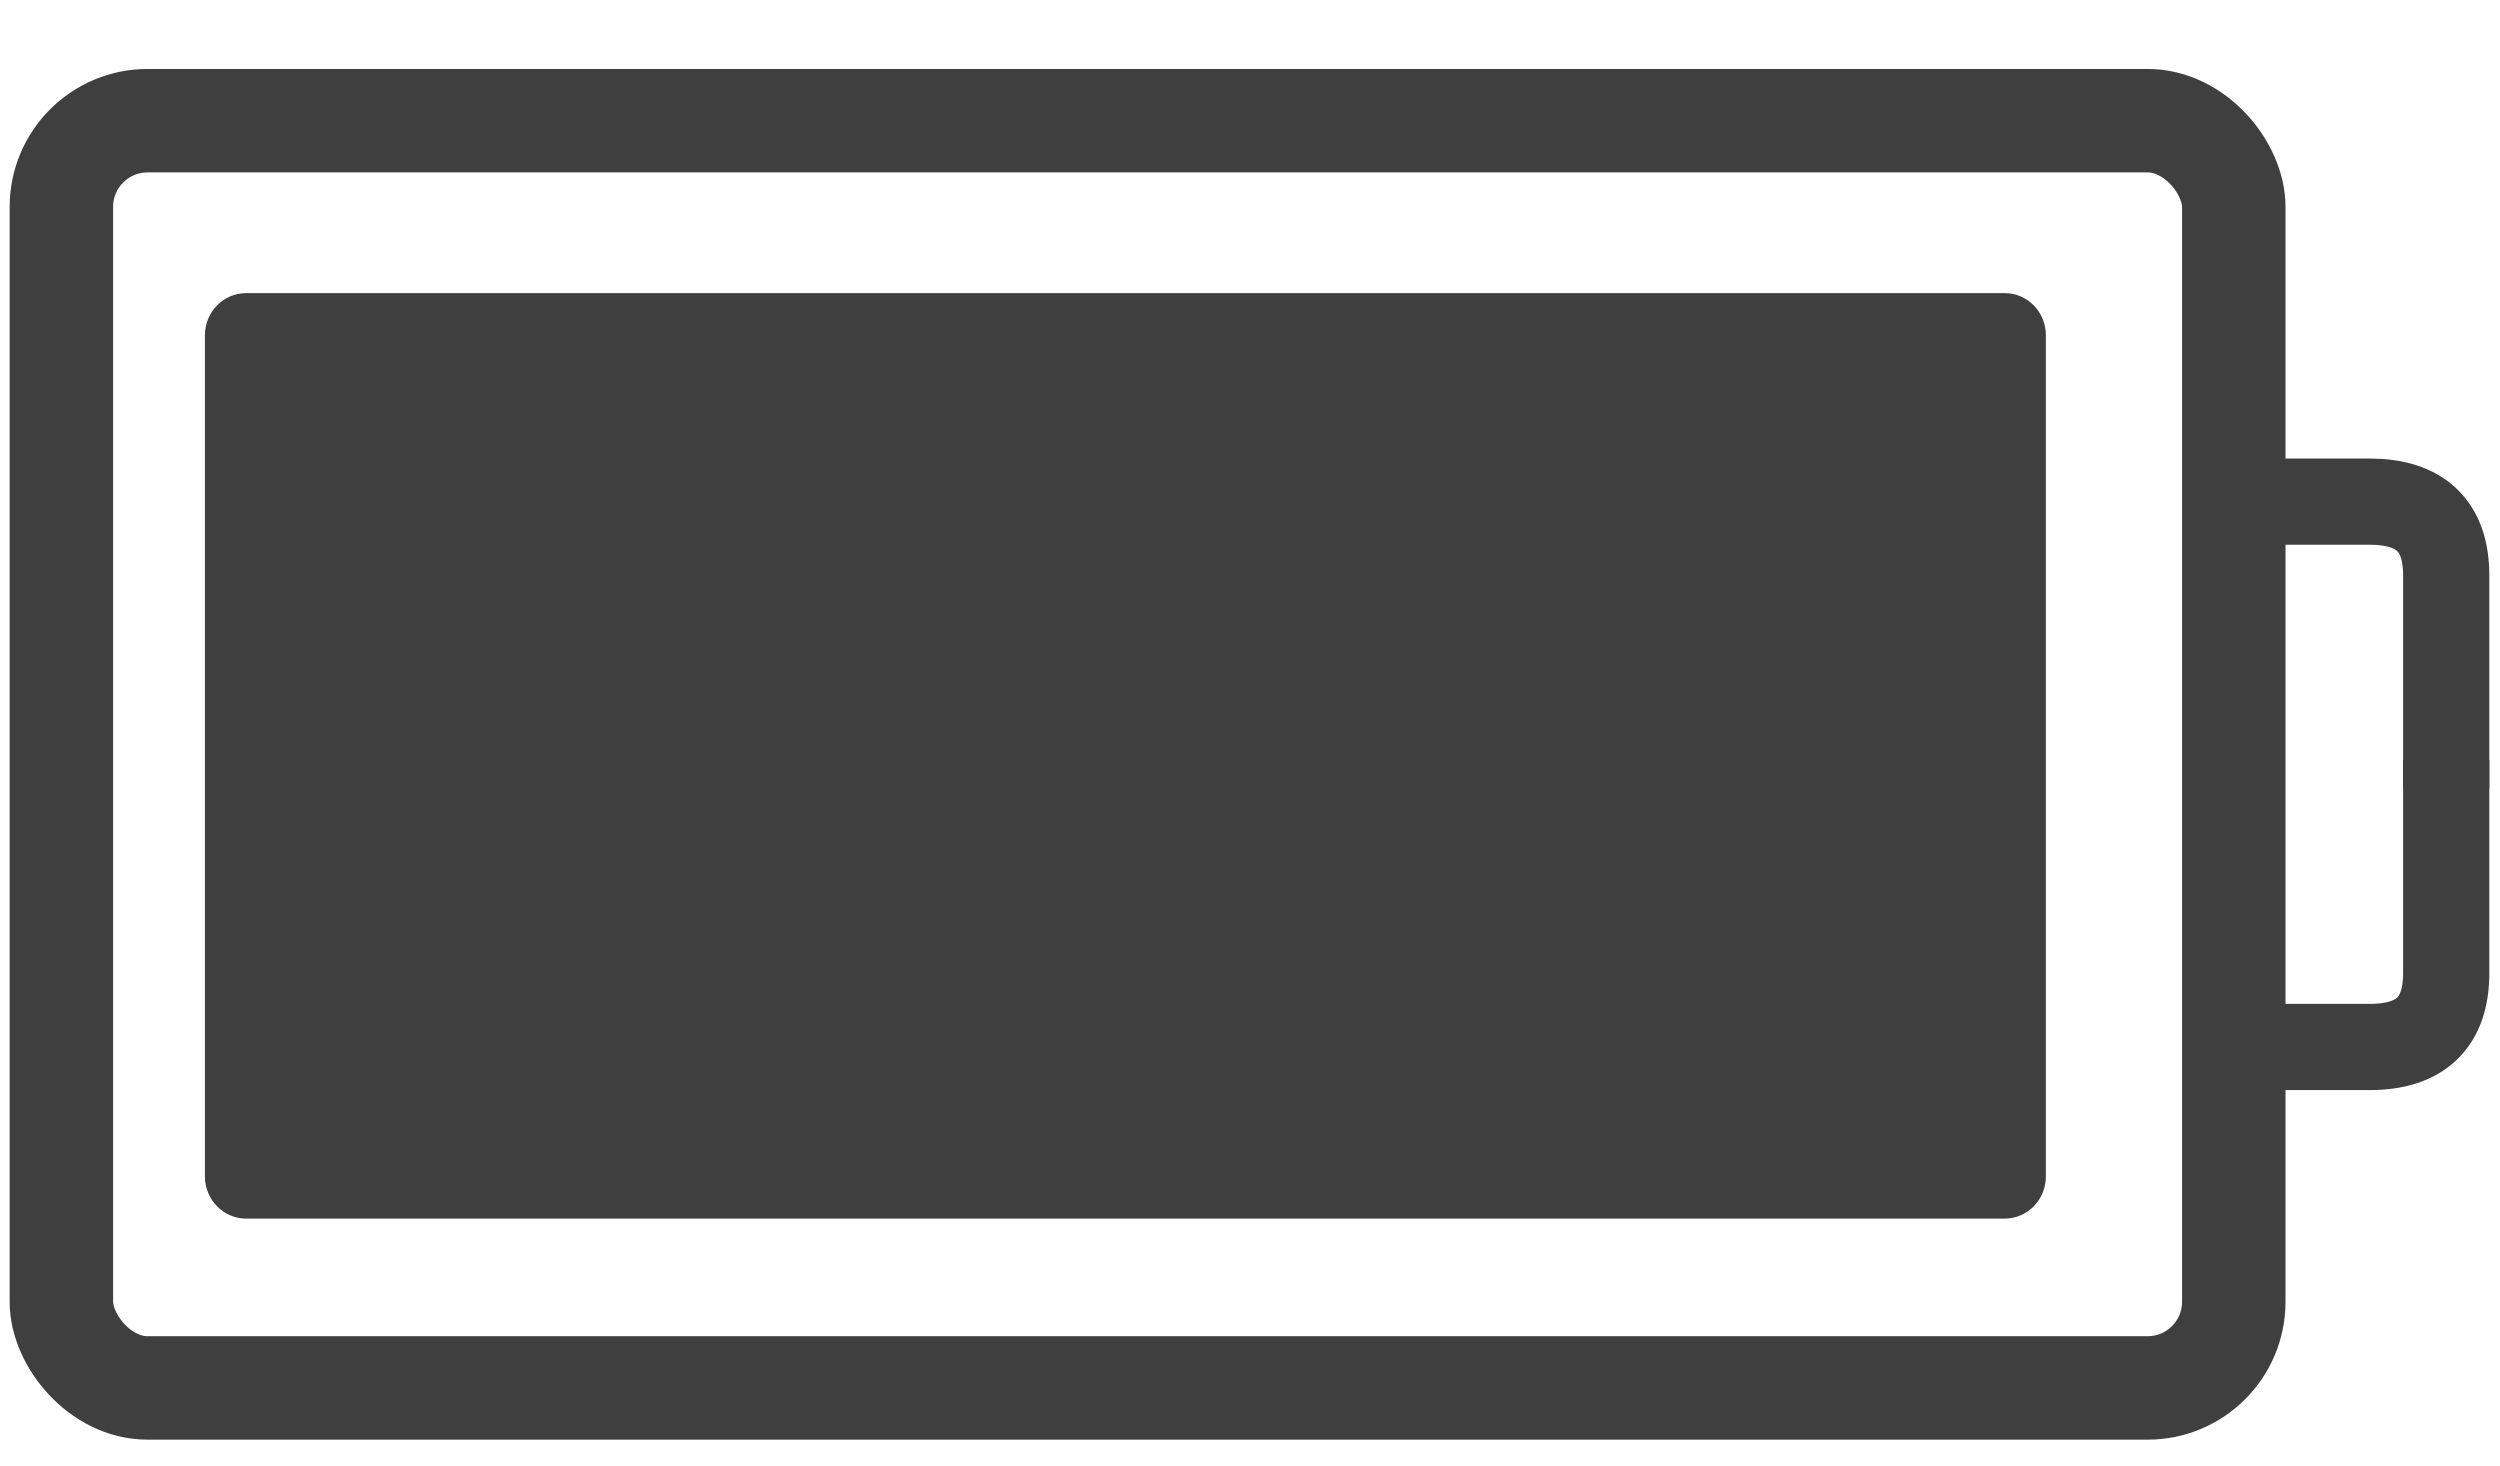 <?xml version="1.0" encoding="UTF-8"?>
<svg width="29px" height="17px" viewBox="0 0 29 17" version="1.1" xmlns="http://www.w3.org/2000/svg" xmlns:xlink="http://www.w3.org/1999/xlink">
    <title>battery-icon</title>
    <g id="Mobile" stroke="none" stroke-width="1" fill="none" fill-rule="evenodd">
        <g id="battery-icon" transform="translate(1.312, 2)">
            <path d="M6.864,-3.909 L16.622,-3.909 C16.892,-3.909 17.111,-3.695 17.111,-3.43 L17.111,16.967 C17.111,17.231 16.892,17.446 16.622,17.446 L6.864,17.446 C6.593,17.446 6.375,17.231 6.375,16.967 L6.375,-3.43 C6.375,-3.695 6.593,-3.909 6.864,-3.909 Z" id="Rectangle-Copy" fill="#3F3F3F" fill-rule="nonzero" transform="translate(11.743, 6.768) rotate(90) translate(-11.743, -6.768) "></path>
            <rect id="Rectangle-Copy-5" stroke="#3F3F3F" stroke-width="1.2" x="-0.6" y="-0.6" width="25.2" height="14.7" rx="1"></rect>
            <path d="M27.064,6.819 C27.064,7.274 27.064,8.098 27.064,9.29 C27.064,9.86 26.768,10.145 26.176,10.145 C25.584,10.145 25.208,10.145 25.049,10.145" id="Path-3-Copy" stroke="#3F3F3F"></path>
            <path d="M27.064,3.819 C27.064,4.274 27.064,5.098 27.064,6.29 C27.064,6.86 26.768,7.145 26.176,7.145 C25.584,7.145 25.208,7.145 25.049,7.145" id="Path-3-Copy" stroke="#3F3F3F" transform="translate(26.057, 5.482) scale(1, -1) translate(-26.057, -5.482) "></path>
        </g>
    </g>
</svg>